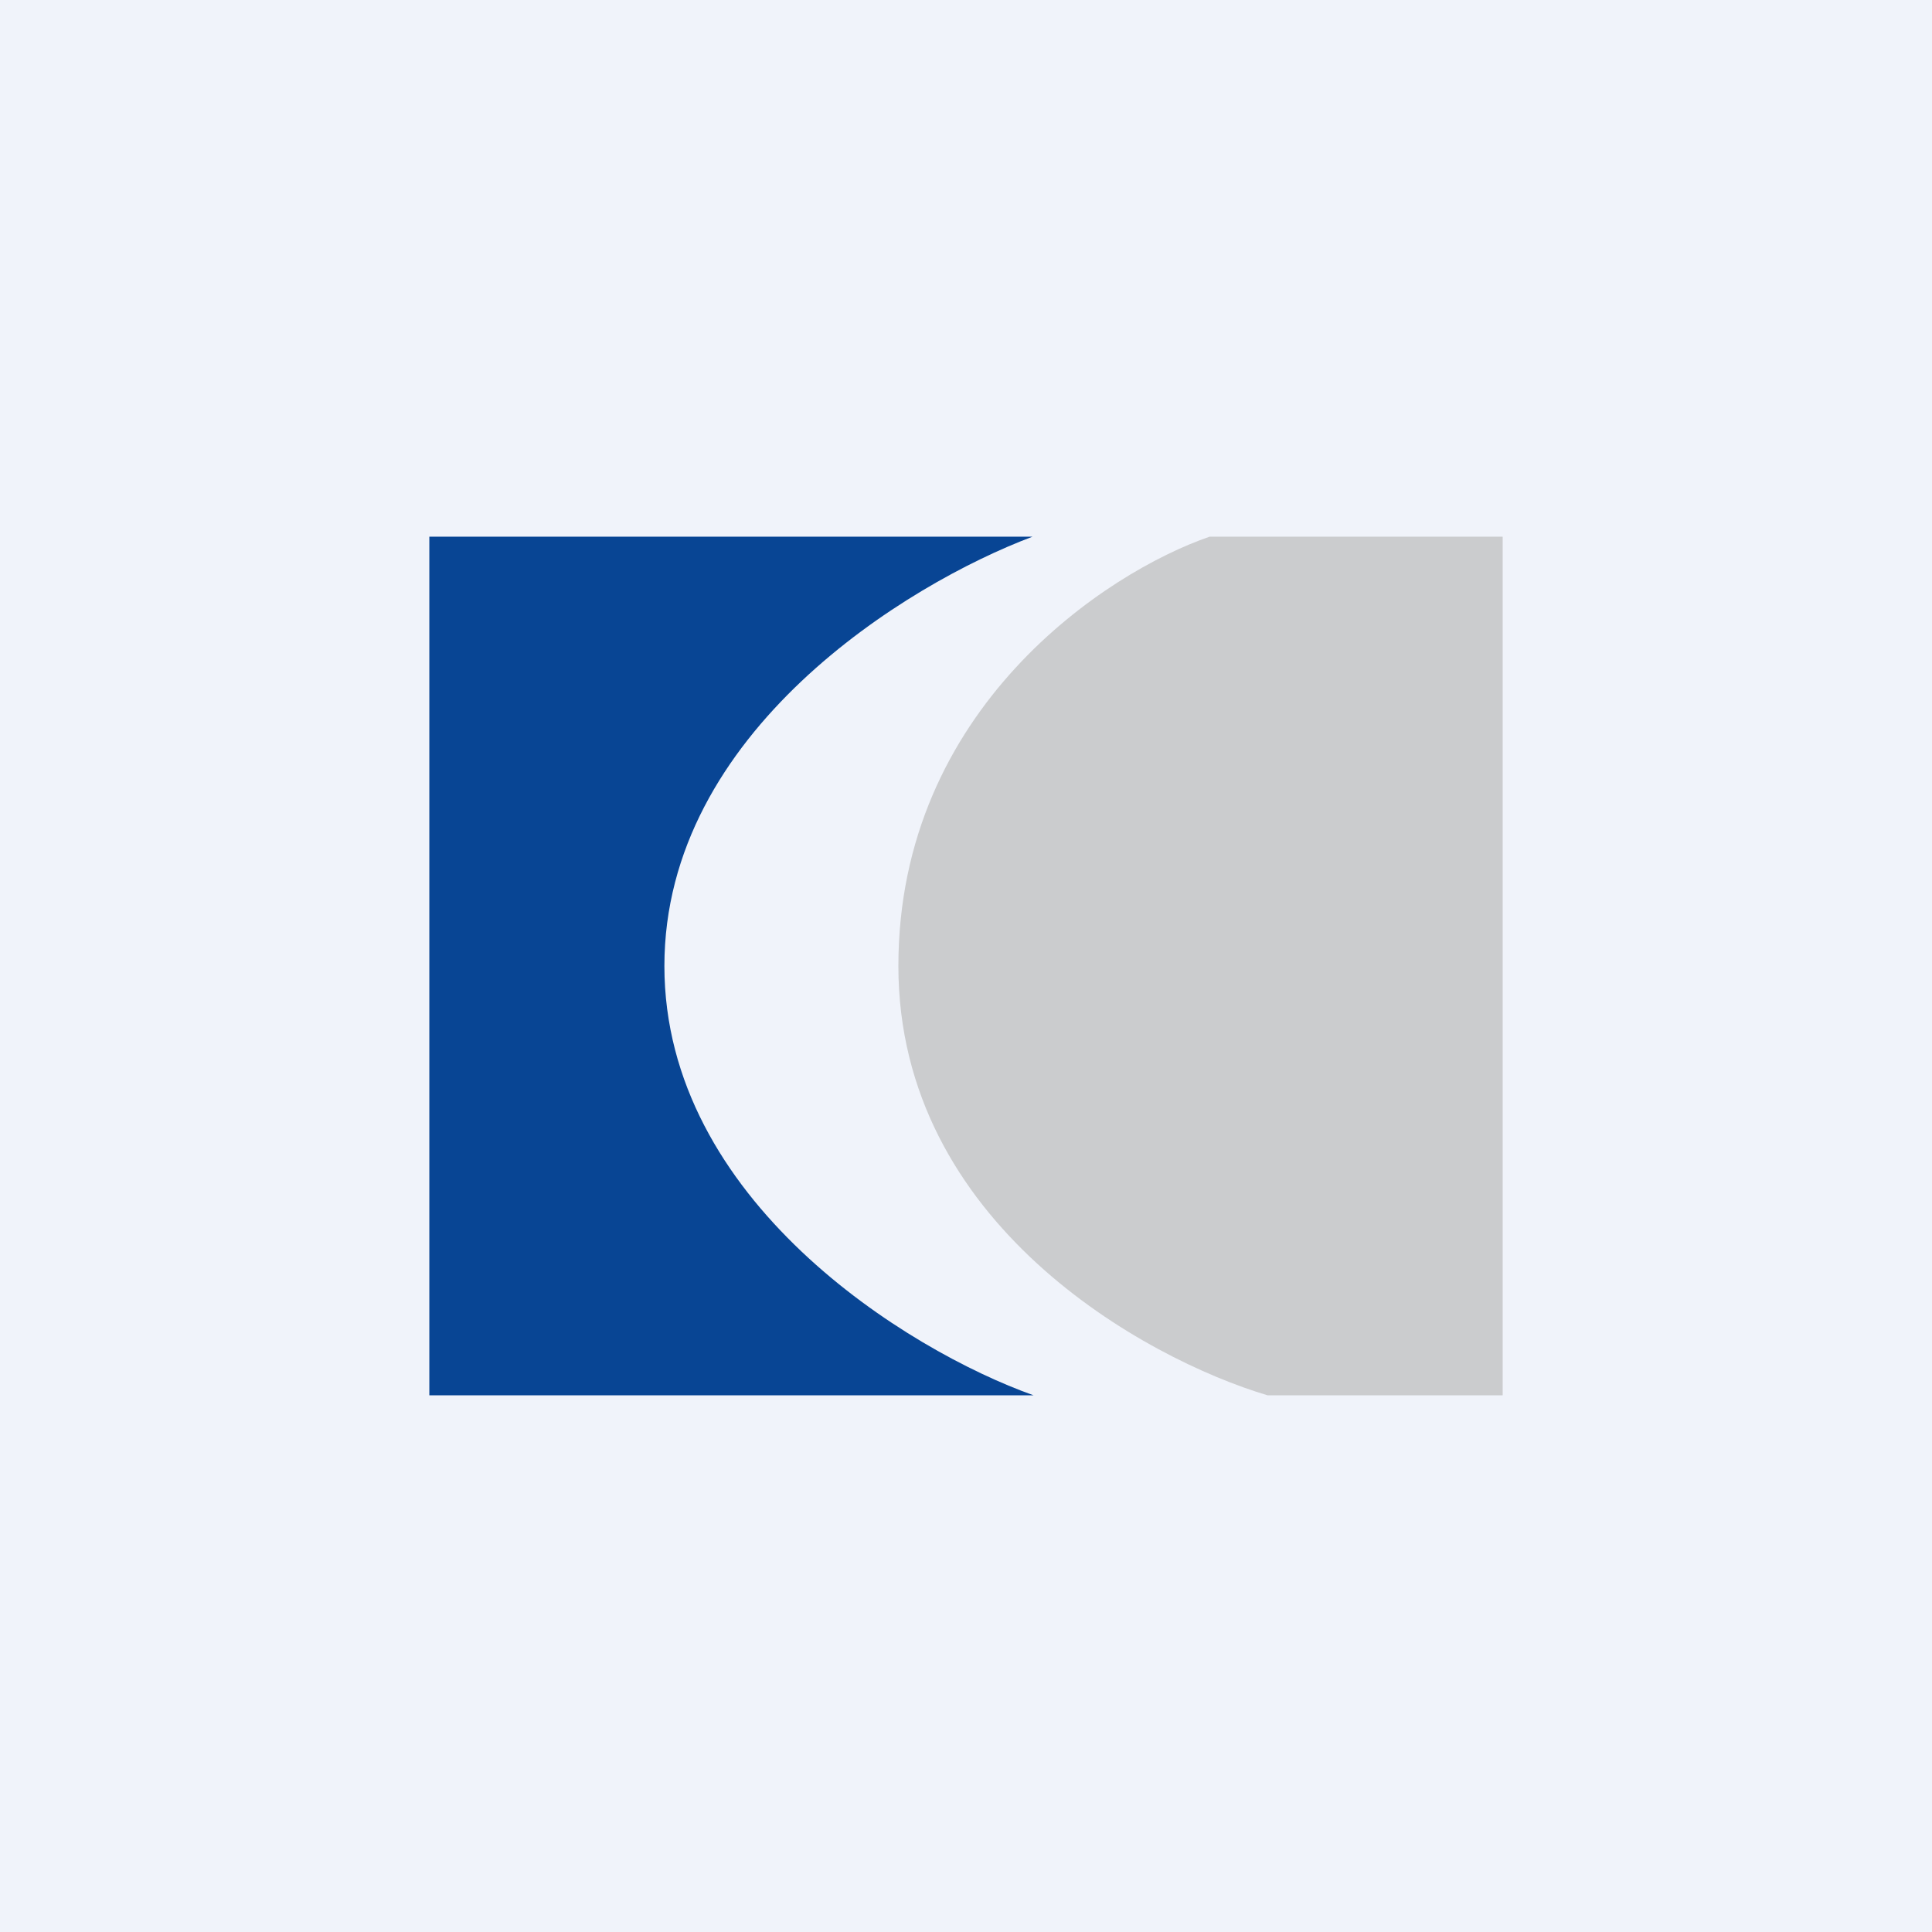 <!-- by TradingView --><svg width="18" height="18" viewBox="0 0 18 18" xmlns="http://www.w3.org/2000/svg"><path fill="#F0F3FA" d="M0 0h18v18H0z"/><path d="M4 13h5.63c-1.18-.42-3.44-1.82-3.44-4 0-2.18 2.26-3.56 3.43-4H4v8Z" fill="#084594"/><path d="M14 5v8h-2.19c-1.14-.34-3.44-1.6-3.44-4s1.94-3.67 2.9-4H14Z" fill="#CBCCCE"/></svg>